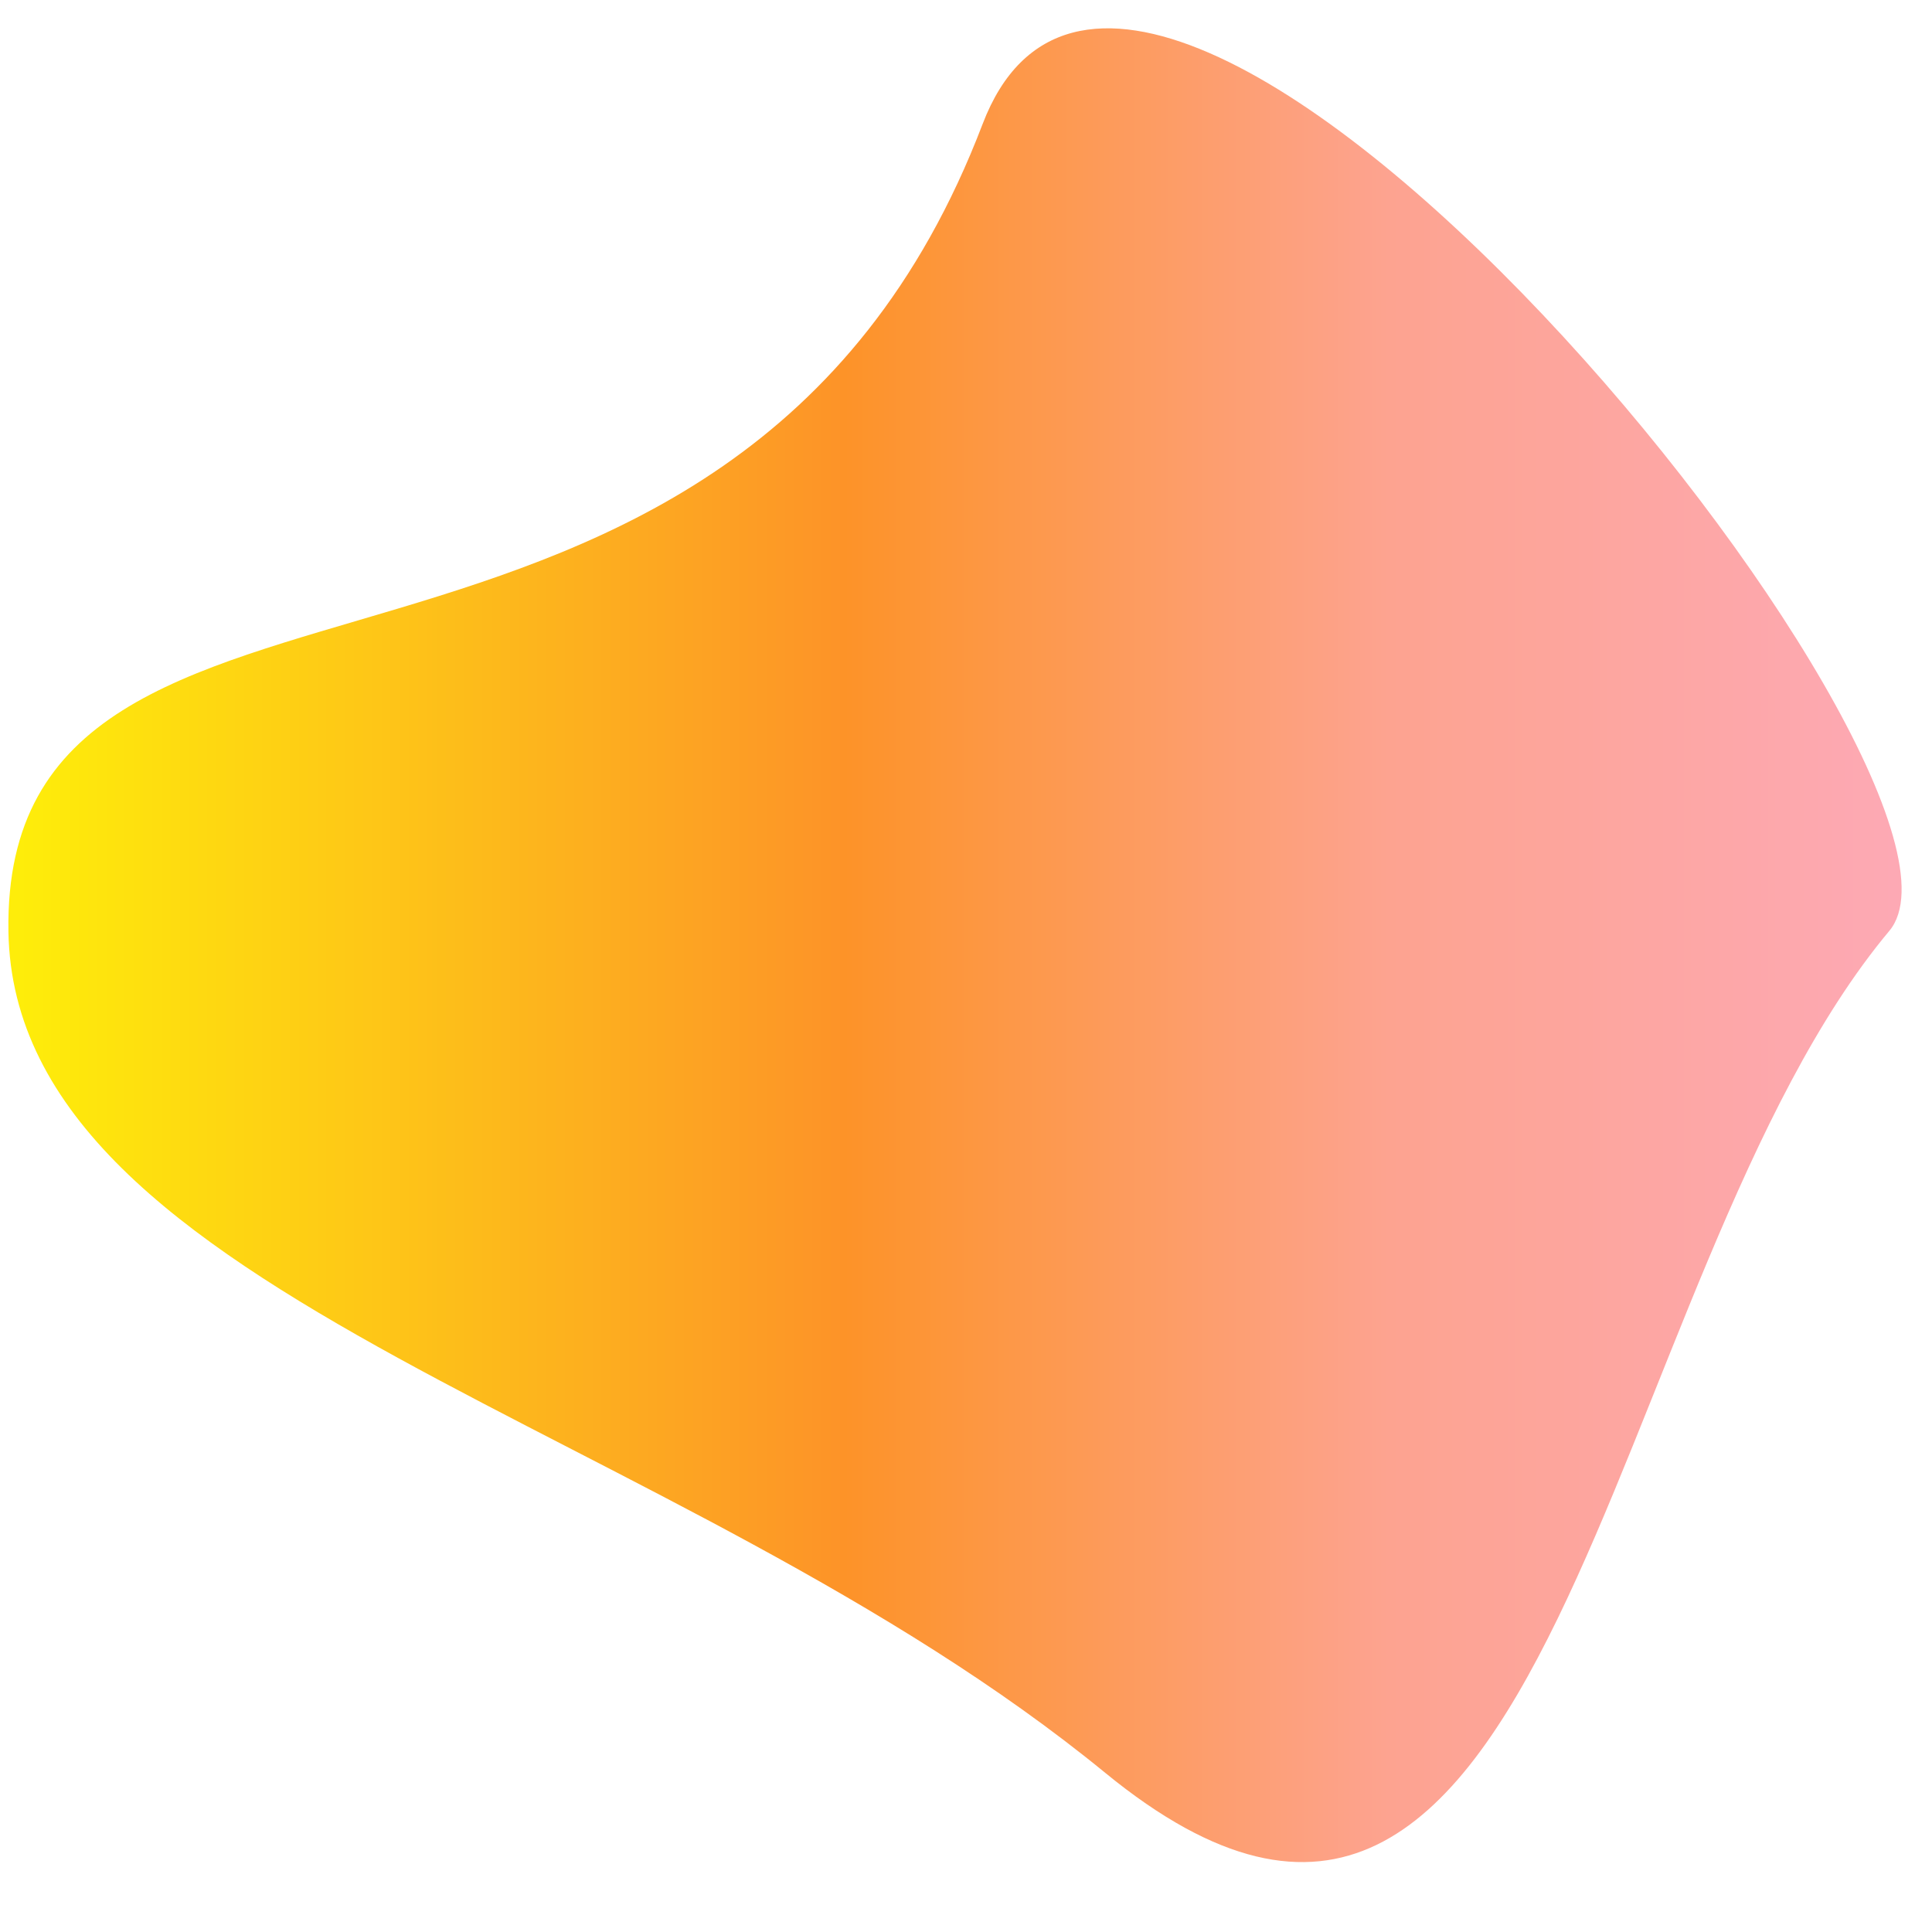 <?xml version="1.0" encoding="UTF-8" standalone="no"?>
<!DOCTYPE svg PUBLIC "-//W3C//DTD SVG 1.1//EN" "http://www.w3.org/Graphics/SVG/1.1/DTD/svg11.dtd">
<svg width="100%" height="100%" viewBox="0 0 1200 1200" version="1.1" xmlns="http://www.w3.org/2000/svg" xmlns:xlink="http://www.w3.org/1999/xlink" xml:space="preserve" xmlns:serif="http://www.serif.com/" style="fill-rule:evenodd;clip-rule:evenodd;stroke-linejoin:round;stroke-miterlimit:2;">
    <g transform="matrix(1.242,0,0,1.636,-164.51,-238.373)">
        <path d="M623.866,192.772C703.546,34.327 1140.04,442.202 1077.3,499.114C933.058,629.951 909.674,958.351 685.195,818.786C470.623,685.381 139.591,638.671 136.668,499.34C133.128,330.607 497.905,443.244 623.866,192.772Z" style="fill:url(#_Linear1);"/>
    </g>
    <defs>
        <linearGradient id="_Linear1" x1="0" y1="0" x2="1" y2="0" gradientUnits="userSpaceOnUse" gradientTransform="matrix(949.566,0,0,699.564,136.335,505.604)"><stop offset="0" style="stop-color:rgb(254,237,10);stop-opacity:1"/><stop offset="0.44" style="stop-color:rgb(253,147,40);stop-opacity:1"/><stop offset="0.73" style="stop-color:rgb(253,163,144);stop-opacity:1"/><stop offset="1" style="stop-color:rgb(253,169,180);stop-opacity:1"/></linearGradient>
    </defs>
</svg>
